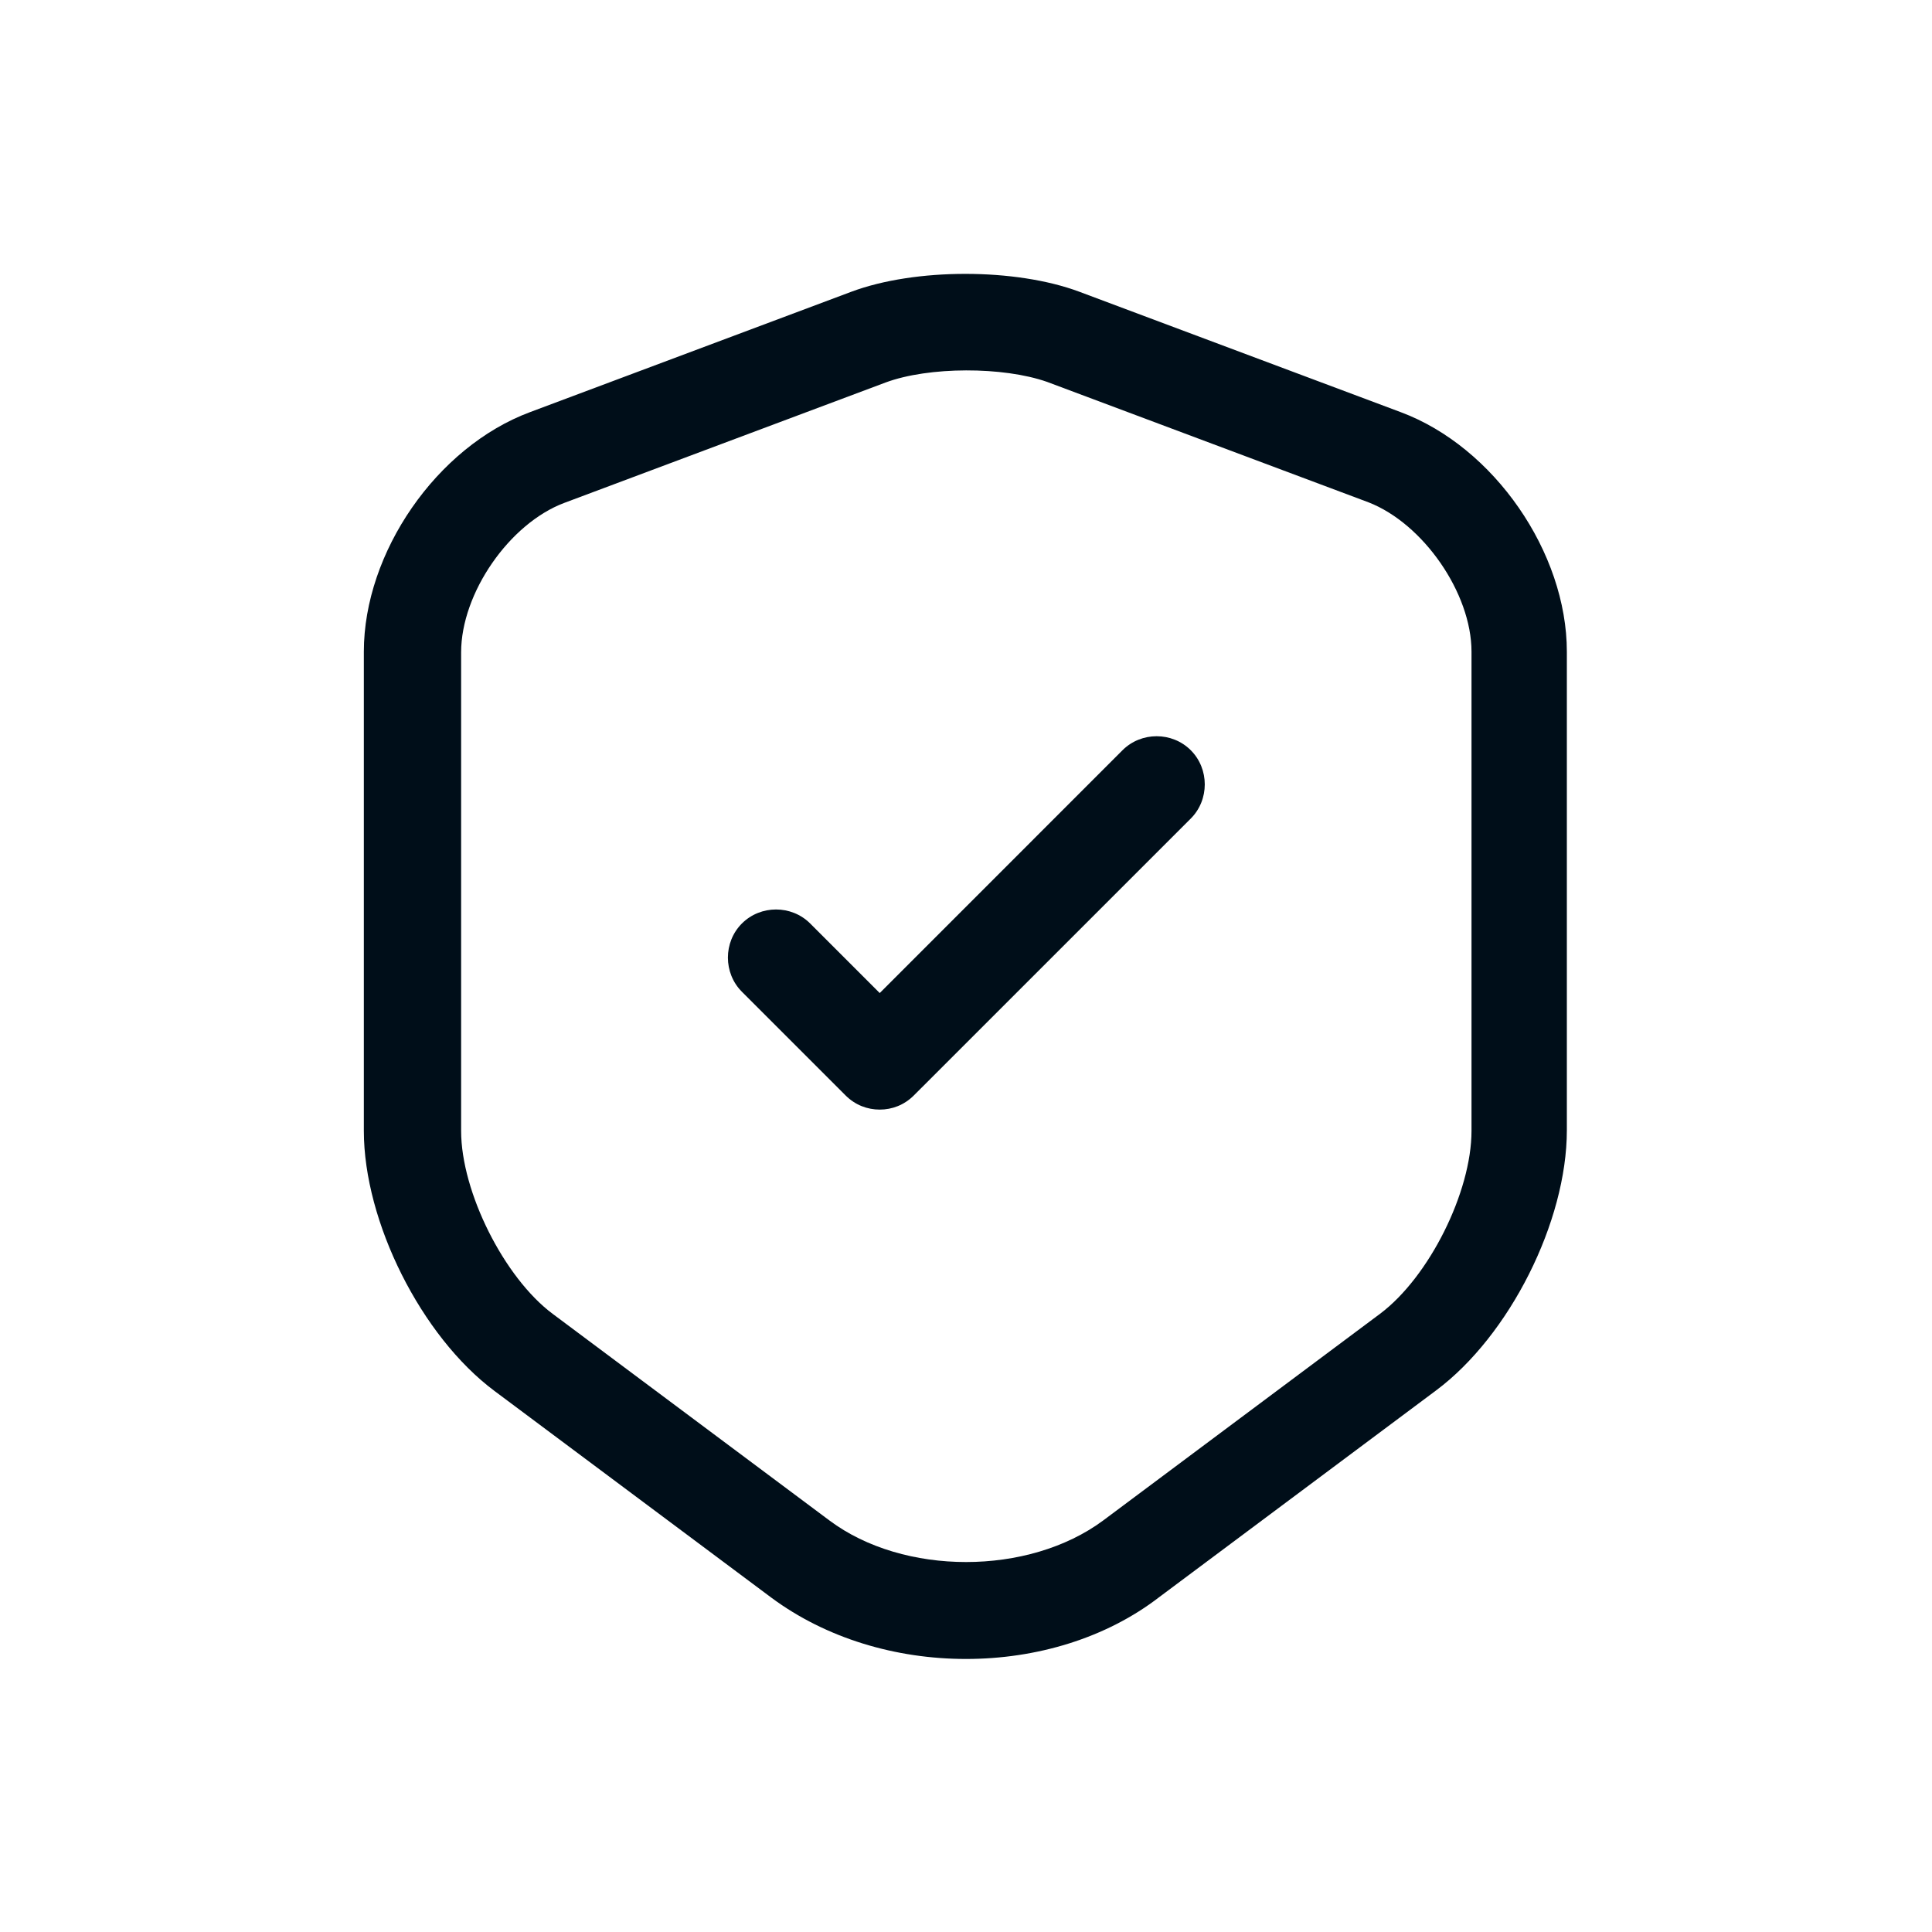 <svg width="40" height="40" viewBox="0 0 40 40" fill="none" xmlns="http://www.w3.org/2000/svg">
<path d="M20 34.347C18.547 34.347 17.107 33.92 15.973 33.08L10.24 28.8C8.72 27.667 7.533 25.293 7.533 23.413V13.493C7.533 11.44 9.04 9.253 10.973 8.533L17.627 6.04C18.947 5.547 21.026 5.547 22.346 6.04L29 8.533C30.933 9.253 32.44 11.44 32.44 13.493V23.4C32.44 25.293 31.253 27.653 29.733 28.787L24 33.067C22.893 33.92 21.453 34.347 20 34.347ZM18.333 7.92L11.68 10.413C10.546 10.84 9.547 12.28 9.547 13.507V23.413C9.547 24.68 10.44 26.453 11.44 27.2L17.173 31.48C18.706 32.627 21.293 32.627 22.84 31.48L28.573 27.2C29.587 26.44 30.466 24.68 30.466 23.413V13.493C30.466 12.28 29.466 10.84 28.333 10.4L21.68 7.907C20.773 7.587 19.227 7.587 18.333 7.92Z" fill="#000E19"/>
<path d="M18.214 22.973C17.96 22.973 17.707 22.88 17.507 22.68L15.36 20.533C14.974 20.146 14.974 19.506 15.36 19.12C15.747 18.733 16.387 18.733 16.774 19.12L18.214 20.56L23.24 15.533C23.627 15.146 24.267 15.146 24.654 15.533C25.04 15.92 25.04 16.56 24.654 16.947L18.92 22.68C18.72 22.88 18.467 22.973 18.214 22.973Z" fill="#000E19"/>
</svg>
